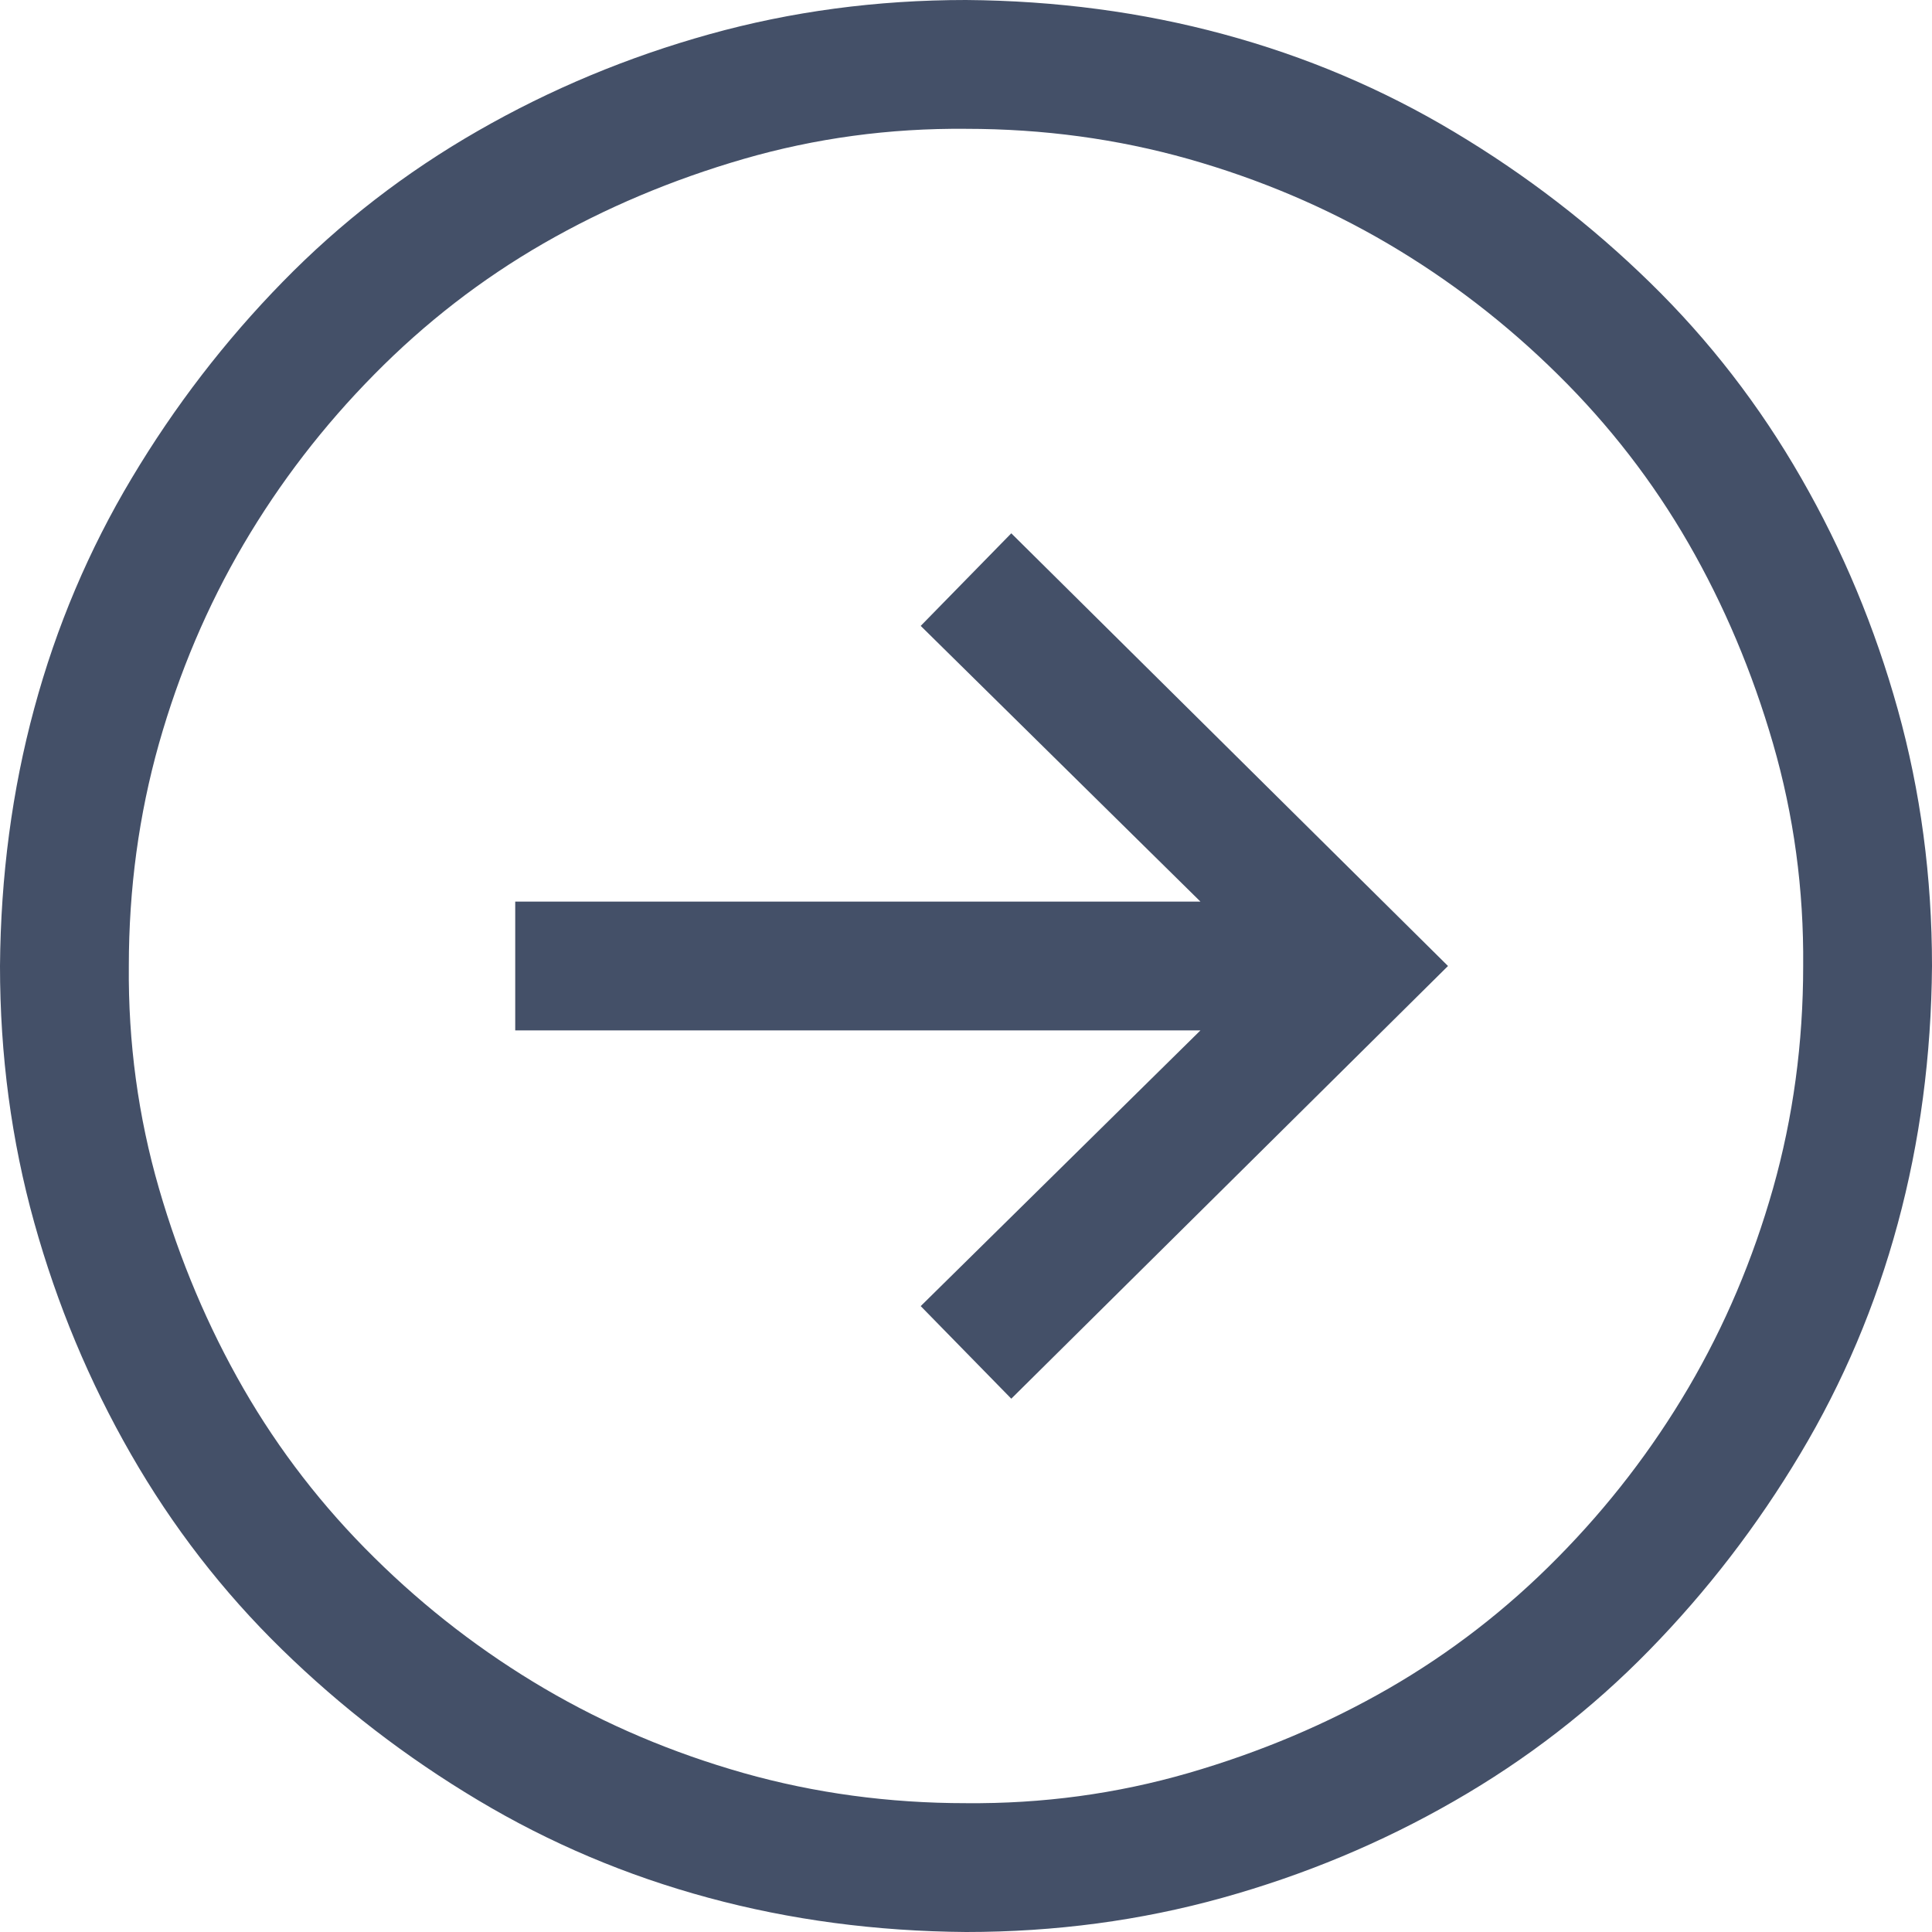 <svg width="25" height="25" viewBox="0 0 25 25" fill="none" xmlns="http://www.w3.org/2000/svg">
<path id="Vector" d="M12.5 0C11.345 0 10.239 0.148 9.18 0.443C8.121 0.738 7.122 1.155 6.185 1.693C5.247 2.231 4.405 2.882 3.659 3.646C2.912 4.41 2.261 5.256 1.706 6.185C1.15 7.114 0.729 8.108 0.443 9.167C0.156 10.226 0.009 11.337 0 12.5C0 13.655 0.148 14.761 0.443 15.82C0.738 16.879 1.155 17.878 1.693 18.815C2.231 19.753 2.882 20.595 3.646 21.341C4.41 22.088 5.256 22.739 6.185 23.294C7.114 23.85 8.108 24.271 9.167 24.557C10.226 24.844 11.337 24.991 12.5 25C13.655 25 14.761 24.852 15.82 24.557C16.879 24.262 17.878 23.846 18.815 23.307C19.753 22.769 20.595 22.118 21.341 21.354C22.088 20.59 22.739 19.744 23.294 18.815C23.85 17.886 24.271 16.892 24.557 15.833C24.844 14.774 24.991 13.663 25 12.5C25 11.345 24.852 10.239 24.557 9.18C24.262 8.121 23.846 7.122 23.307 6.185C22.769 5.247 22.118 4.405 21.354 3.659C20.59 2.912 19.744 2.261 18.815 1.706C17.886 1.15 16.892 0.729 15.833 0.443C14.774 0.156 13.663 0.009 12.5 0ZM12.5 23.333C11.502 23.333 10.543 23.203 9.622 22.943C8.702 22.682 7.843 22.318 7.044 21.849C6.246 21.38 5.512 20.816 4.844 20.156C4.175 19.497 3.611 18.767 3.151 17.969C2.691 17.17 2.326 16.306 2.057 15.378C1.788 14.449 1.658 13.49 1.667 12.5C1.667 11.502 1.797 10.543 2.057 9.622C2.318 8.702 2.682 7.843 3.151 7.044C3.62 6.246 4.184 5.512 4.844 4.844C5.503 4.175 6.233 3.611 7.031 3.151C7.83 2.691 8.694 2.326 9.622 2.057C10.551 1.788 11.51 1.658 12.5 1.667C13.498 1.667 14.457 1.797 15.378 2.057C16.298 2.318 17.157 2.682 17.956 3.151C18.754 3.62 19.488 4.184 20.156 4.844C20.825 5.503 21.389 6.233 21.849 7.031C22.309 7.83 22.674 8.694 22.943 9.622C23.212 10.551 23.342 11.51 23.333 12.5C23.333 13.498 23.203 14.457 22.943 15.378C22.682 16.298 22.318 17.157 21.849 17.956C21.38 18.754 20.816 19.488 20.156 20.156C19.497 20.825 18.767 21.389 17.969 21.849C17.17 22.309 16.306 22.674 15.378 22.943C14.449 23.212 13.49 23.342 12.5 23.333ZM15.534 11.667H6.667V13.333H15.534L11.914 16.901L13.086 18.099L18.737 12.5L13.086 6.901L11.914 8.099L15.534 11.667Z" fill="#445068"/>
</svg>

